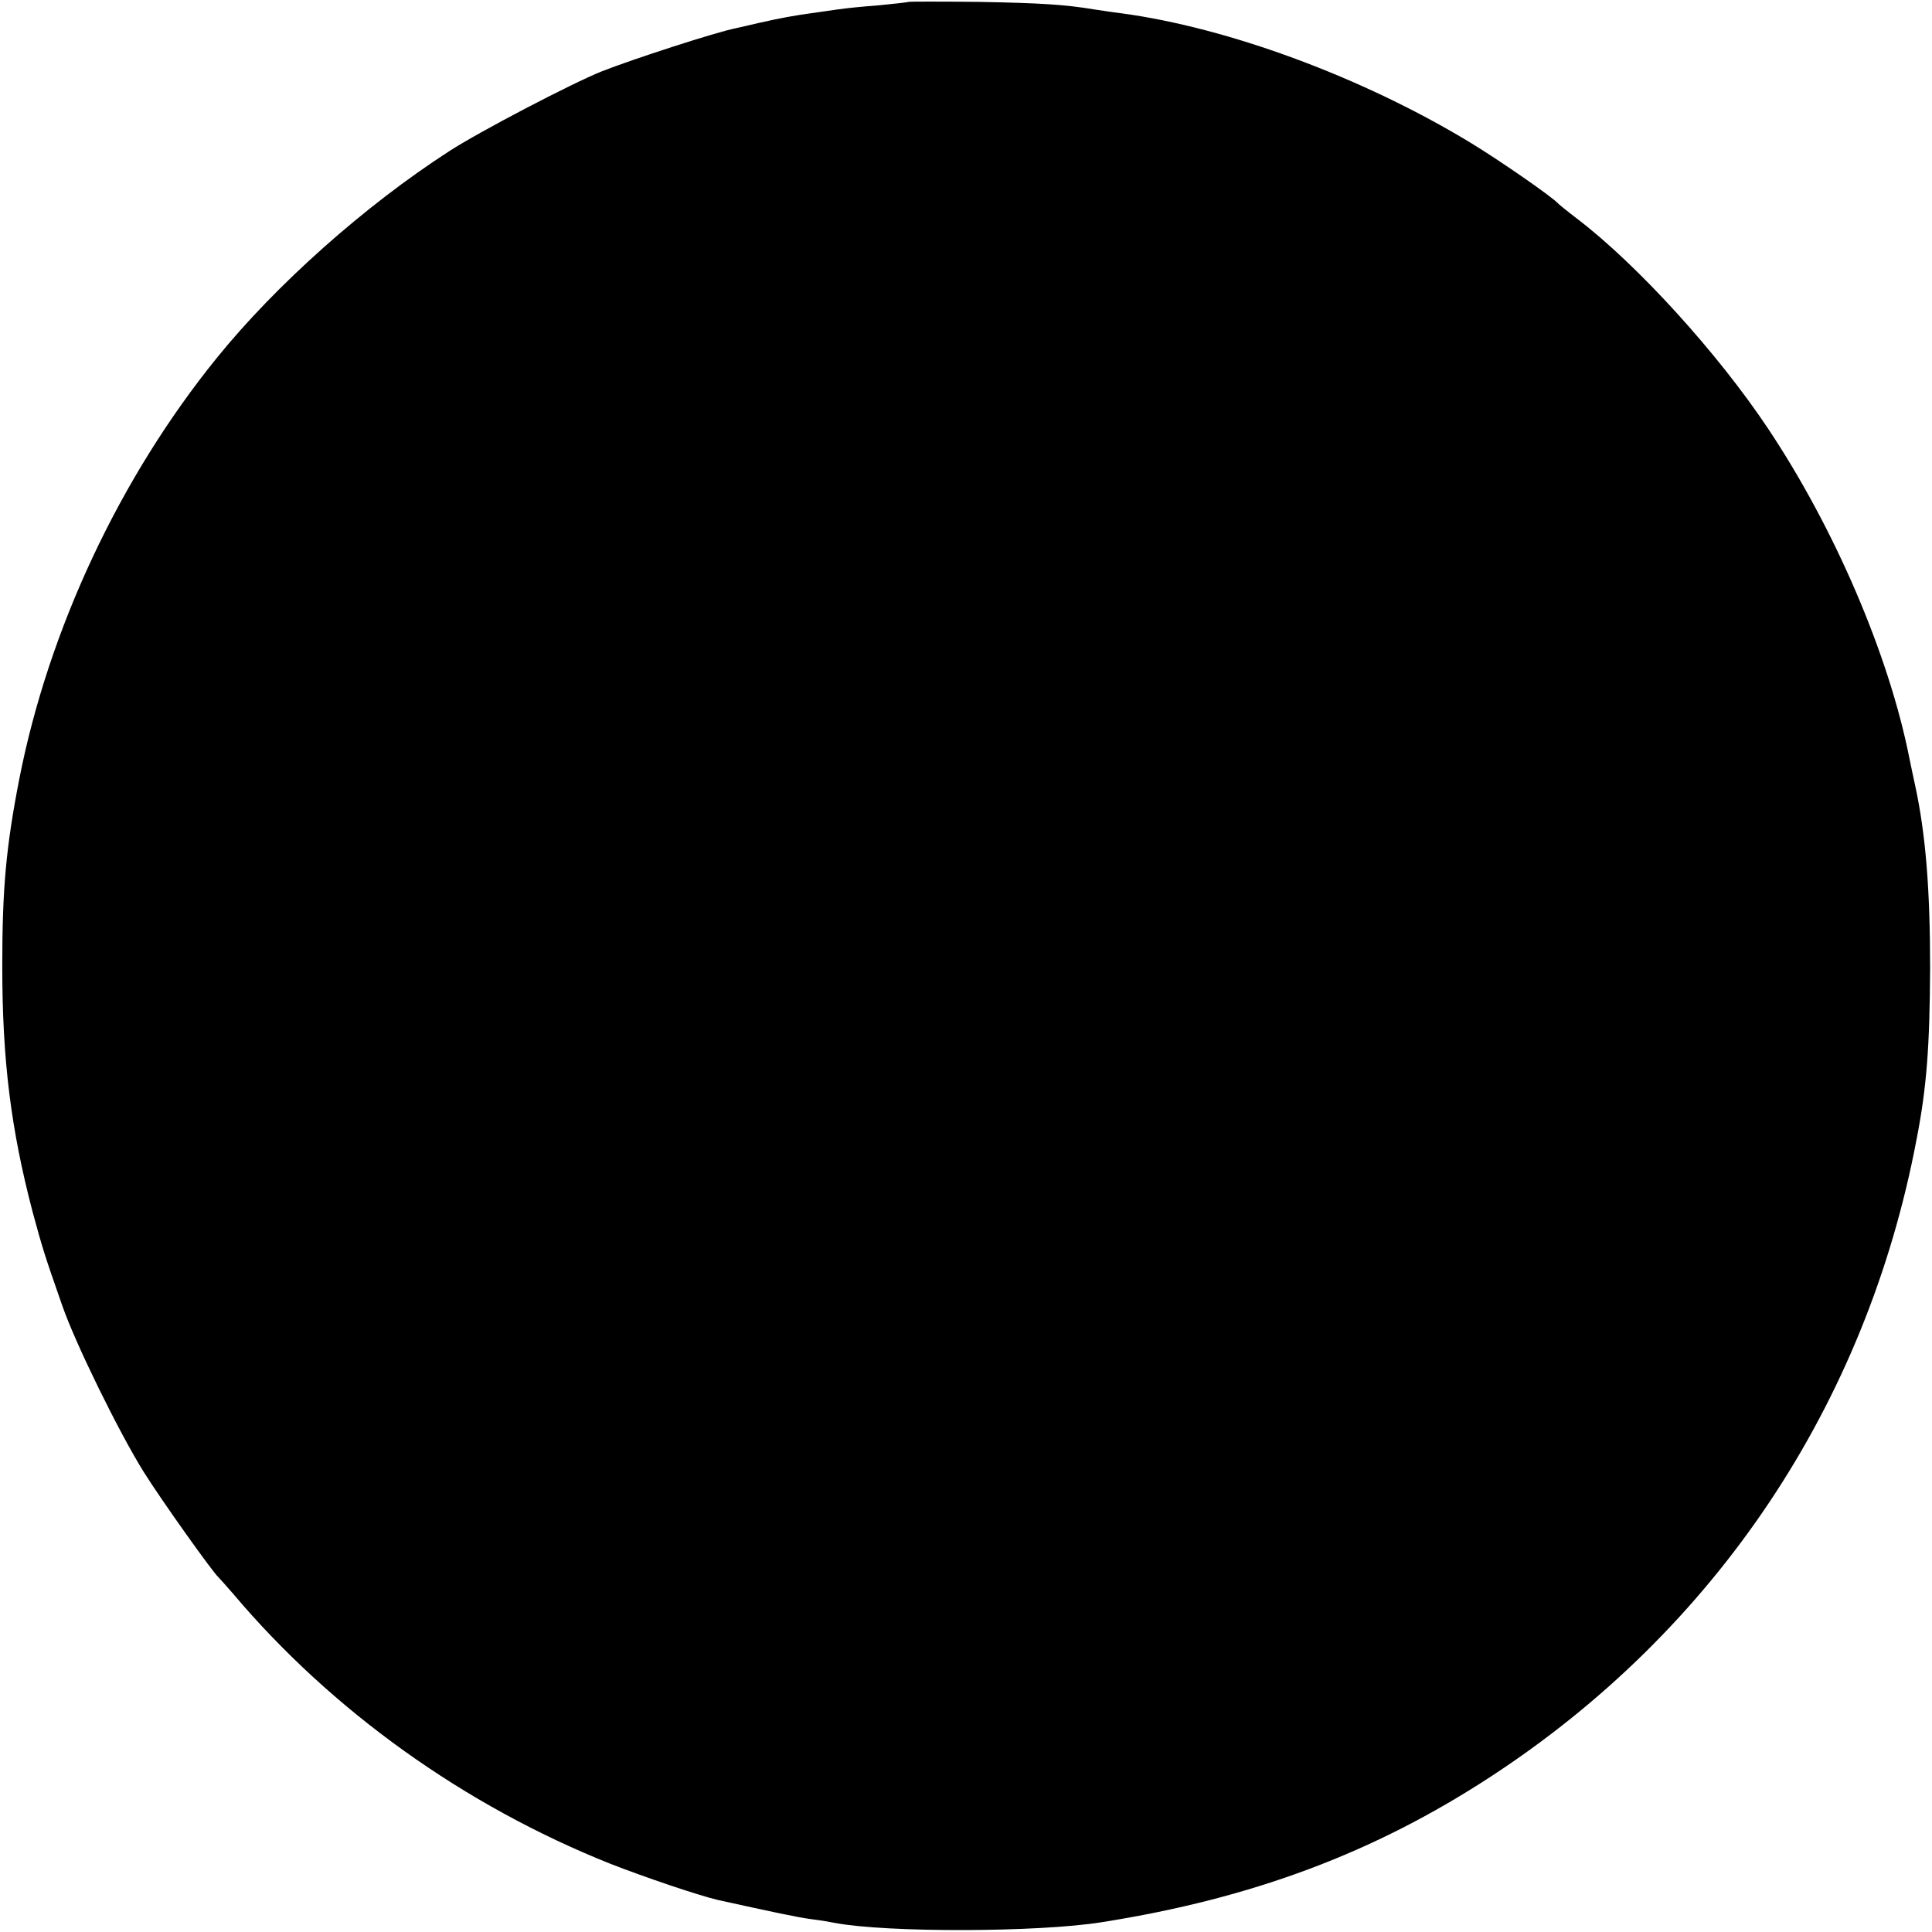 <?xml version="1.0" standalone="no"?>
<!DOCTYPE svg PUBLIC "-//W3C//DTD SVG 20010904//EN"
 "http://www.w3.org/TR/2001/REC-SVG-20010904/DTD/svg10.dtd">
<svg version="1.0" xmlns="http://www.w3.org/2000/svg"
 width="512pt" height="512pt" viewBox="0 0 512 512"
 preserveAspectRatio="xMidYMid meet">
<g transform="translate(0,512) scale(0.1,-0.1)"
fill="#000000" stroke="none">
<path d="M2408 5115 c-2 -1 -37 -5 -78 -9 -41 -3 -91 -8 -110 -11 -19 -3 -51
-7 -70 -10 -44 -6 -83 -13 -140 -26 -25 -6 -52 -12 -61 -14 -54 -11 -270 -81
-354 -114 -78 -31 -327 -161 -405 -212 -223 -144 -458 -353 -615 -547 -257
-317 -446 -719 -524 -1117 -35 -180 -45 -290 -45 -495 0 -250 23 -432 80 -650
26 -96 31 -113 79 -250 35 -101 151 -337 216 -441 47 -75 183 -266 198 -279 3
-3 21 -23 40 -45 261 -309 612 -560 998 -714 92 -36 234 -84 285 -96 141 -31
210 -46 248 -51 25 -3 53 -8 63 -10 138 -26 539 -25 707 2 399 63 722 184
1031 386 597 390 995 986 1128 1688 27 138 35 247 36 455 0 211 -12 356 -40
485 -3 14 -10 46 -15 71 -54 273 -198 609 -375 874 -132 198 -344 432 -505
555 -25 19 -47 37 -50 40 -17 19 -159 117 -235 163 -284 172 -640 304 -925
342 -25 3 -56 8 -70 10 -78 13 -143 17 -307 20 -100 1 -183 1 -185 0z"/>
</g>
</svg>
